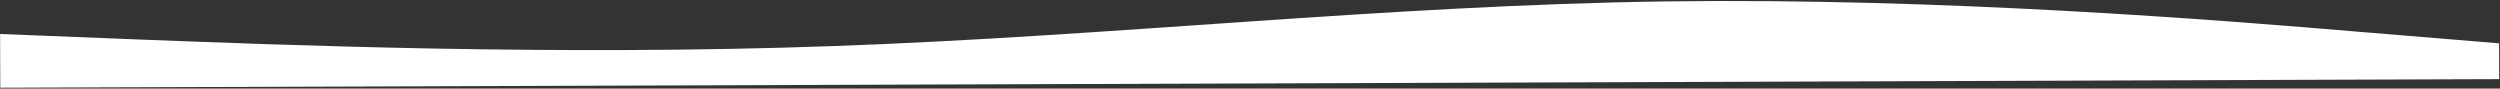 <?xml version="1.0" encoding="UTF-8"?> <svg xmlns="http://www.w3.org/2000/svg" width="1496" height="53" viewBox="0 0 1496 53" fill="none"><rect x="0" y="0" width="1496" height="53" fill="#333333" stroke="none"/> <path d="M1495.44 25.926L1412.34 19.079C1329.24 12.097 1163.04 -1.397 996.9 0.847C830.756 3.091 664.668 21.744 498.537 27.571C332.406 33.599 166.231 26.802 83.144 23.638L0.057 20.34L0.168 52.486L83.242 52.202C166.317 51.917 332.467 51.347 498.616 50.777C664.766 50.207 830.915 49.637 997.065 49.067C1163.21 48.497 1329.36 47.927 1412.44 47.642L1495.51 47.358L1495.44 25.926Z" fill="white"></path> </svg> 